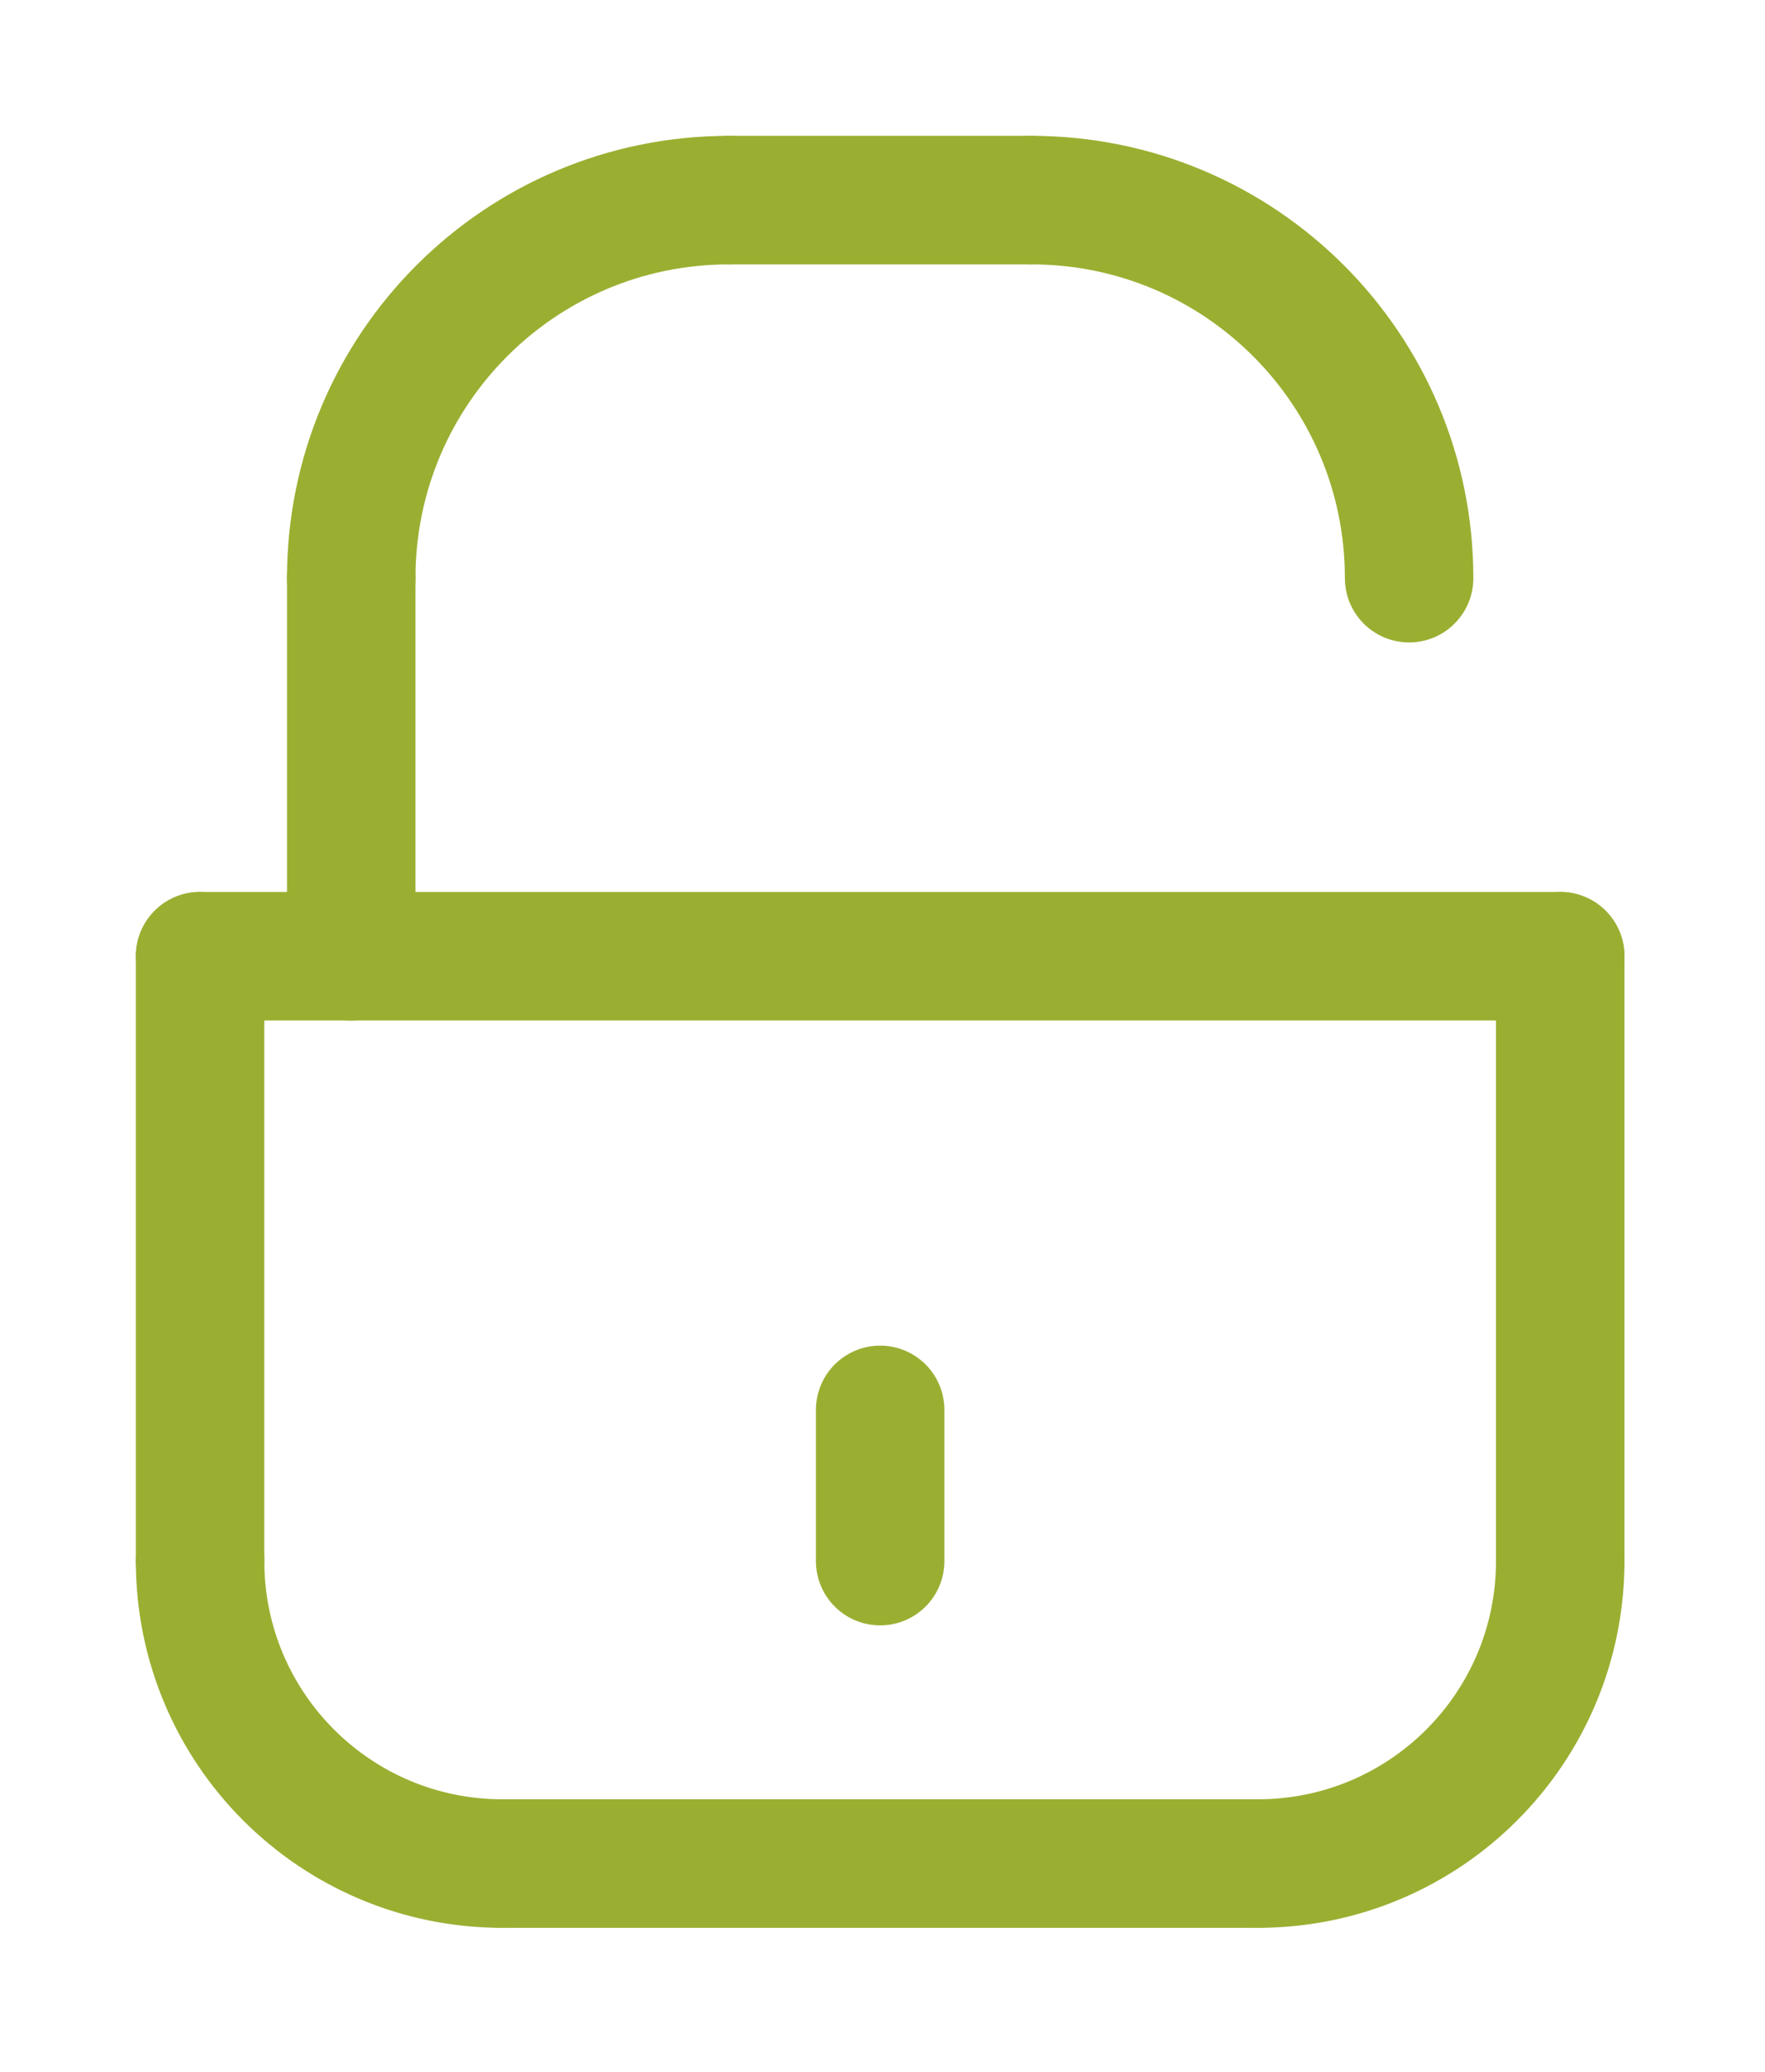 <svg width="52" height="61" viewBox="0 0 52 61" fill="none" xmlns="http://www.w3.org/2000/svg">
<g clip-path="url(#clip0_249_221)" filter="url(#filter0_f_249_221)">
<path d="M45.967 28.154H5.895" stroke="#9AAF31" stroke-width="3.785" stroke-linecap="round" stroke-linejoin="round"/>
<path d="M5.895 45.964V28.154" stroke="#9AAF31" stroke-width="3.785" stroke-linecap="round" stroke-linejoin="round"/>
<path d="M45.967 45.964V28.154" stroke="#9AAF31" stroke-width="3.785" stroke-linecap="round" stroke-linejoin="round"/>
<path d="M5.895 45.964C5.895 50.884 9.88 54.869 14.8 54.869" stroke="#9AAF31" stroke-width="3.785" stroke-linecap="round" stroke-linejoin="round"/>
<path d="M45.967 45.964C45.967 50.884 41.982 54.869 37.062 54.869" stroke="#9AAF31" stroke-width="3.785" stroke-linecap="round" stroke-linejoin="round"/>
<path d="M14.8 54.869H37.062" stroke="#9AAF31" stroke-width="3.785" stroke-linecap="round" stroke-linejoin="round"/>
<path d="M10.348 17.023V28.154" stroke="#9AAF31" stroke-width="3.785" stroke-linecap="round" stroke-linejoin="round"/>
<path d="M30.384 5.892H21.479" stroke="#9AAF31" stroke-width="3.785" stroke-linecap="round" stroke-linejoin="round"/>
<path d="M25.931 41.512V45.964" stroke="#9AAF31" stroke-width="3.785" stroke-linecap="round" stroke-linejoin="round"/>
<path d="M10.348 17.023C10.348 10.87 15.326 5.892 21.479 5.892" stroke="#9AAF31" stroke-width="3.785" stroke-linecap="round" stroke-linejoin="round"/>
<path d="M41.515 17.023C41.515 10.87 36.537 5.892 30.384 5.892" stroke="#9AAF31" stroke-width="3.785" stroke-linecap="round" stroke-linejoin="round"/>
</g>
<defs>
<filter id="filter0_f_249_221" x="0" y="0" width="51.862" height="60.761" filterUnits="userSpaceOnUse" color-interpolation-filters="sRGB">
<feFlood flood-opacity="0" result="BackgroundImageFix"/>
<feBlend mode="normal" in="SourceGraphic" in2="BackgroundImageFix" result="shape"/>
<feGaussianBlur stdDeviation="2" result="effect1_foregroundBlur_249_221"/>
</filter>
<clipPath id="clip0_249_221">
<rect width="43.862" height="52.761" fill="white" transform="translate(4 4)"/>
</clipPath>
</defs>
</svg>
